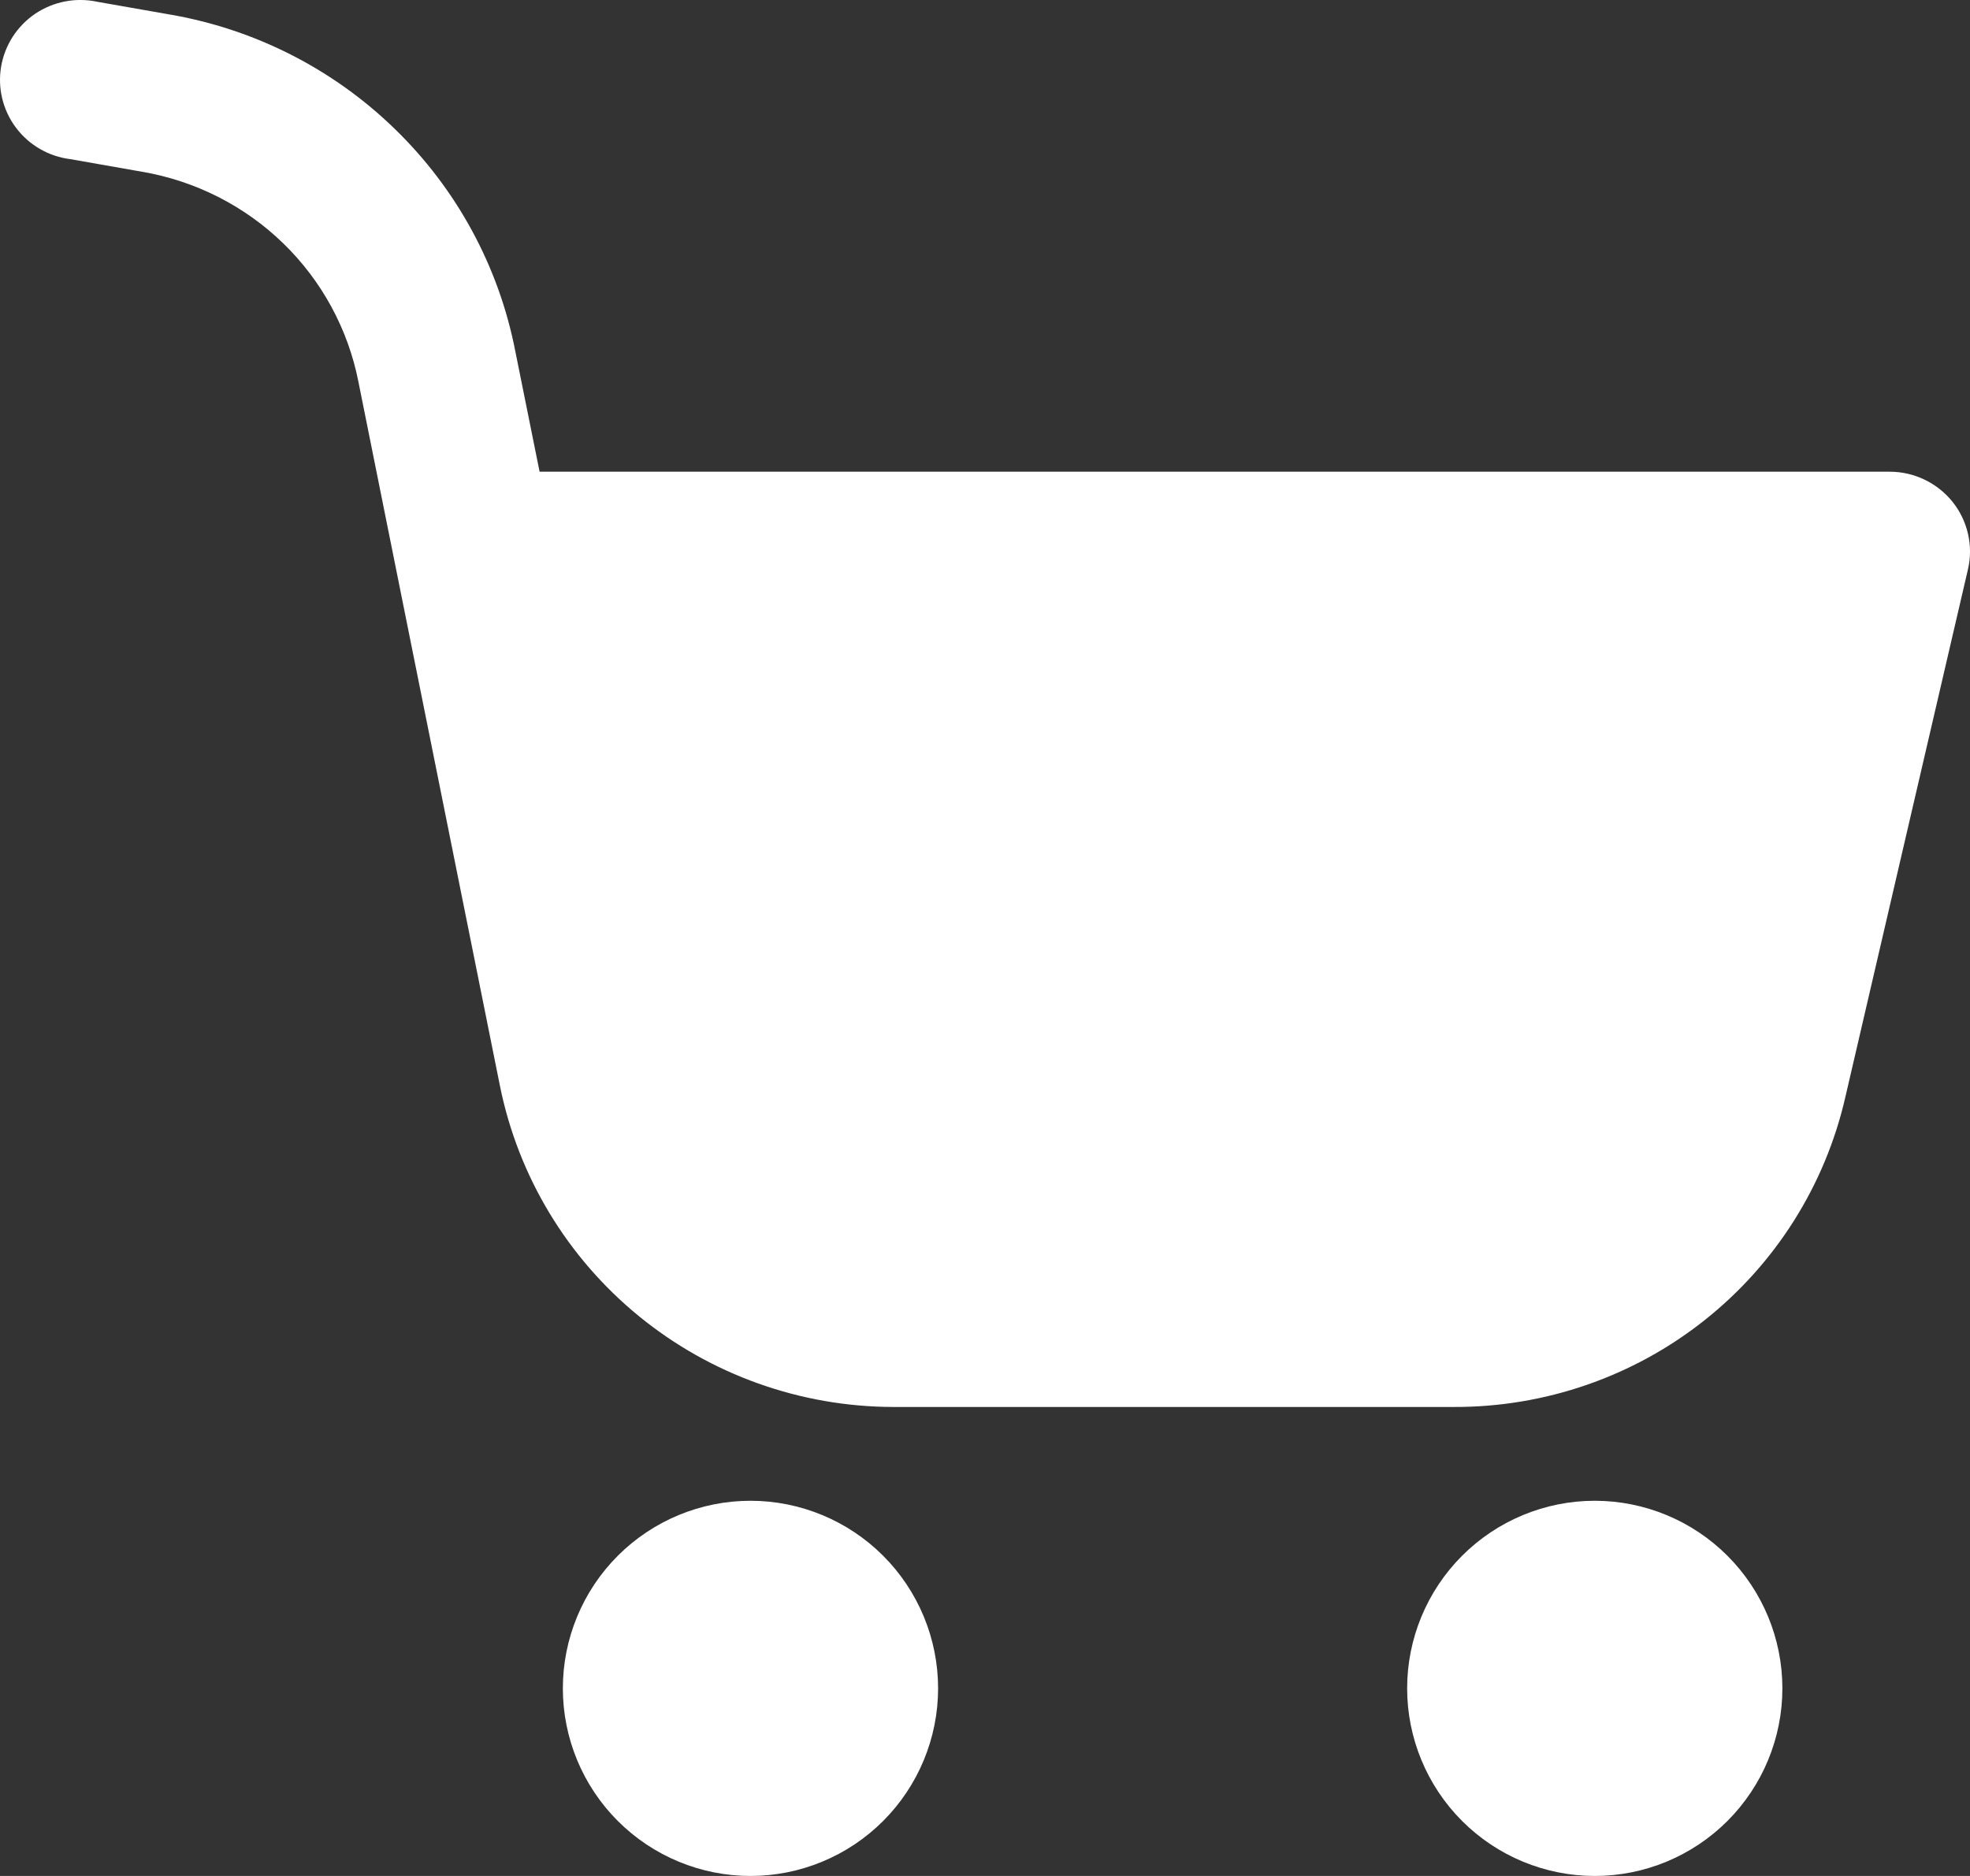<svg width="21" height="20" viewBox="0 0 21 20" fill="none" xmlns="http://www.w3.org/2000/svg">
<rect x="0" y="0" width="21" height="20" fill="#333333" stroke="none"/>
<path d="M17 16C16.47 16 15.961 16.211 15.586 16.586C15.211 16.961 15 17.47 15 18C15 18.53 15.211 19.039 15.586 19.414C15.961 19.789 16.47 20 17 20C17.53 20 18.039 19.789 18.414 19.414C18.789 19.039 19 18.53 19 18C19 17.47 18.789 16.961 18.414 16.586C18.039 16.211 17.53 16 17 16Z" fill="white"/>
<path d="M8 16C7.47 16 6.961 16.211 6.586 16.586C6.211 16.961 6 17.47 6 18C6 18.53 6.211 19.039 6.586 19.414C6.961 19.789 7.47 20 8 20C8.53 20 9.039 19.789 9.414 19.414C9.789 19.039 10 18.53 10 18C10 17.47 9.789 16.961 9.414 16.586C9.039 16.211 8.53 16 8 16Z" fill="white"/>
<path d="M20.978 6.071C21.037 5.819 20.976 5.553 20.814 5.35C20.651 5.148 20.405 5.029 20.145 5.029H5.752L5.492 3.739C5.316 2.839 4.868 2.014 4.208 1.374C3.549 0.733 2.709 0.307 1.8 0.153L1.037 0.019C0.809 -0.03 0.57 0.016 0.376 0.146C0.183 0.277 0.051 0.48 0.012 0.71C-0.027 0.939 0.03 1.174 0.17 1.361C0.309 1.547 0.52 1.669 0.752 1.697L1.514 1.831C2.082 1.928 2.607 2.194 3.019 2.594C3.431 2.994 3.711 3.51 3.821 4.072L5.329 11.575C5.523 12.539 6.046 13.407 6.811 14.032C7.575 14.656 8.533 14.998 9.521 15H15.498C16.468 15.003 17.41 14.678 18.168 14.077C18.926 13.477 19.456 12.637 19.671 11.697L20.978 6.071Z" fill="white"/>
</svg>
